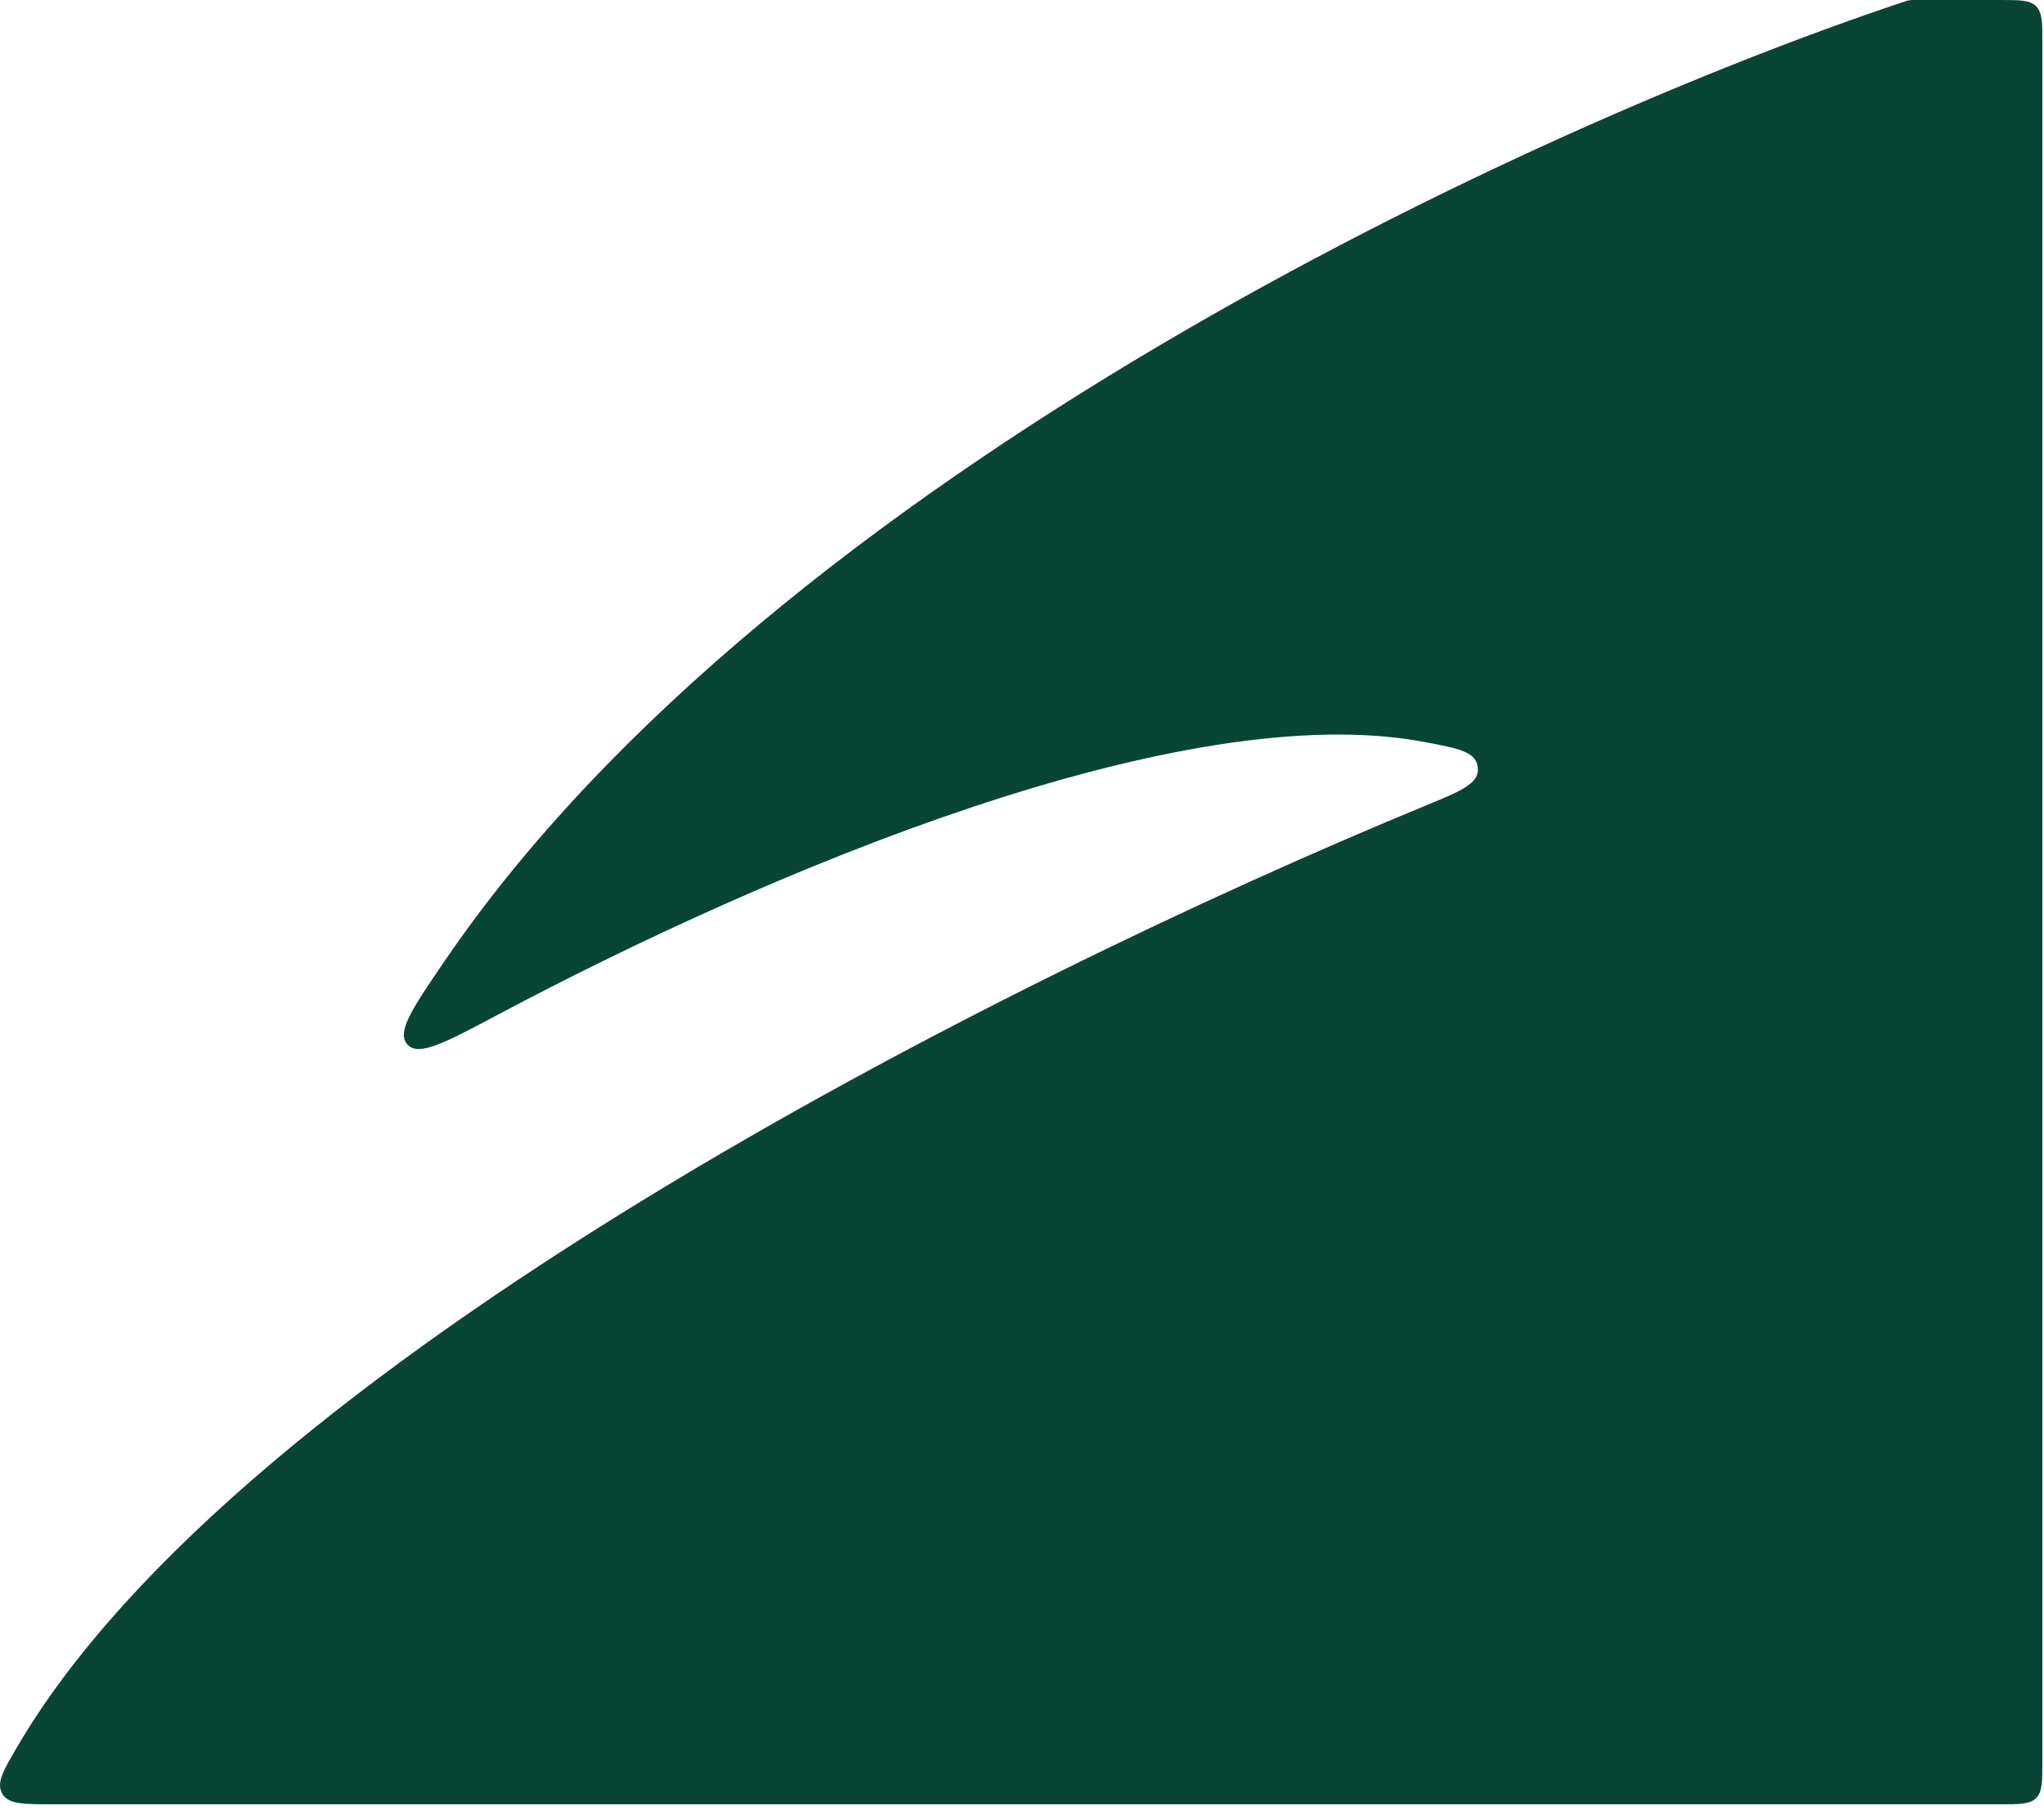 <?xml version="1.0" encoding="UTF-8"?> <svg xmlns="http://www.w3.org/2000/svg" width="192" height="170" viewBox="0 0 192 170" fill="none"><path d="M41.757 90.292C72.861 44.632 144.059 11.763 178.753 0.196C179.042 0.1 179.187 0.052 179.346 0.026C179.505 0 179.666 0 179.988 0H187.845C189.73 0 190.673 0 191.259 0.586C191.845 1.172 191.845 2.114 191.845 4V165.5C191.845 167.386 191.845 168.328 191.259 168.914C190.673 169.5 189.73 169.5 187.845 169.5H4.975C2.181 169.5 0.784 169.5 0.208 168.495C-0.368 167.489 0.299 166.349 1.635 164.07C22.609 128.266 93.41 92.372 133.968 75.656C137.301 74.283 138.968 73.596 138.817 72.112C138.666 70.629 137.067 70.324 133.867 69.715C111.076 65.374 72.129 81.841 46.711 95.352C41.777 97.974 39.31 99.285 38.265 98.119C37.219 96.953 38.732 94.732 41.757 90.292Z" fill="#084535"></path></svg> 